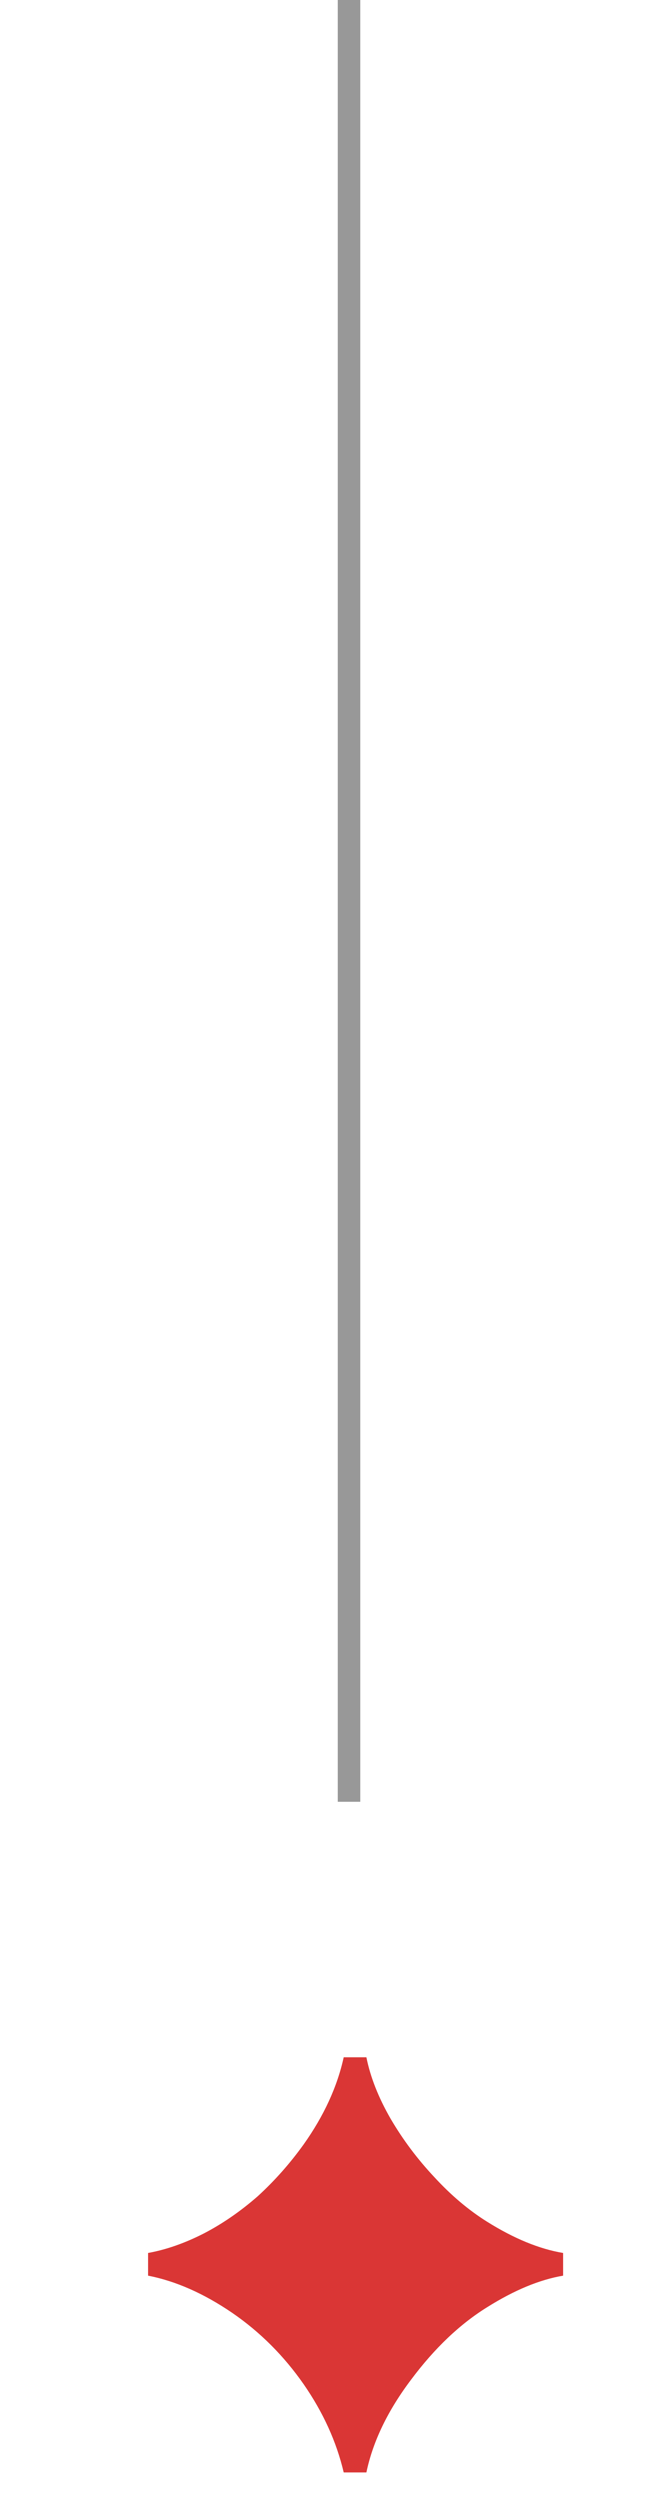 <?xml version="1.0" encoding="UTF-8"?> <svg xmlns="http://www.w3.org/2000/svg" width="29" height="111" viewBox="0 0 29 111" fill="none"> <rect x="15" y="80" width="80" height="1" transform="rotate(-90 15 80)" fill="#333333" fill-opacity="0.5"></rect> <path d="M25.008 101.04C23.968 101.216 22.848 101.68 21.648 102.432C20.432 103.184 19.304 104.256 18.264 105.648C17.224 107.024 16.56 108.4 16.272 109.776L15.264 109.776C14.944 108.416 14.352 107.112 13.488 105.864C12.608 104.6 11.552 103.544 10.32 102.696C9.056 101.832 7.808 101.28 6.576 101.04L6.576 100.032C7.376 99.888 8.2 99.6 9.048 99.168C9.88 98.736 10.68 98.184 11.448 97.512C12.2 96.824 12.88 96.056 13.488 95.208C14.384 93.944 14.976 92.656 15.264 91.344L16.272 91.344C16.448 92.224 16.808 93.136 17.352 94.08C17.896 95.008 18.544 95.872 19.296 96.672C20.032 97.472 20.808 98.128 21.624 98.64C22.824 99.392 23.952 99.856 25.008 100.032L25.008 101.04Z" fill="#DA3635"></path> </svg> 